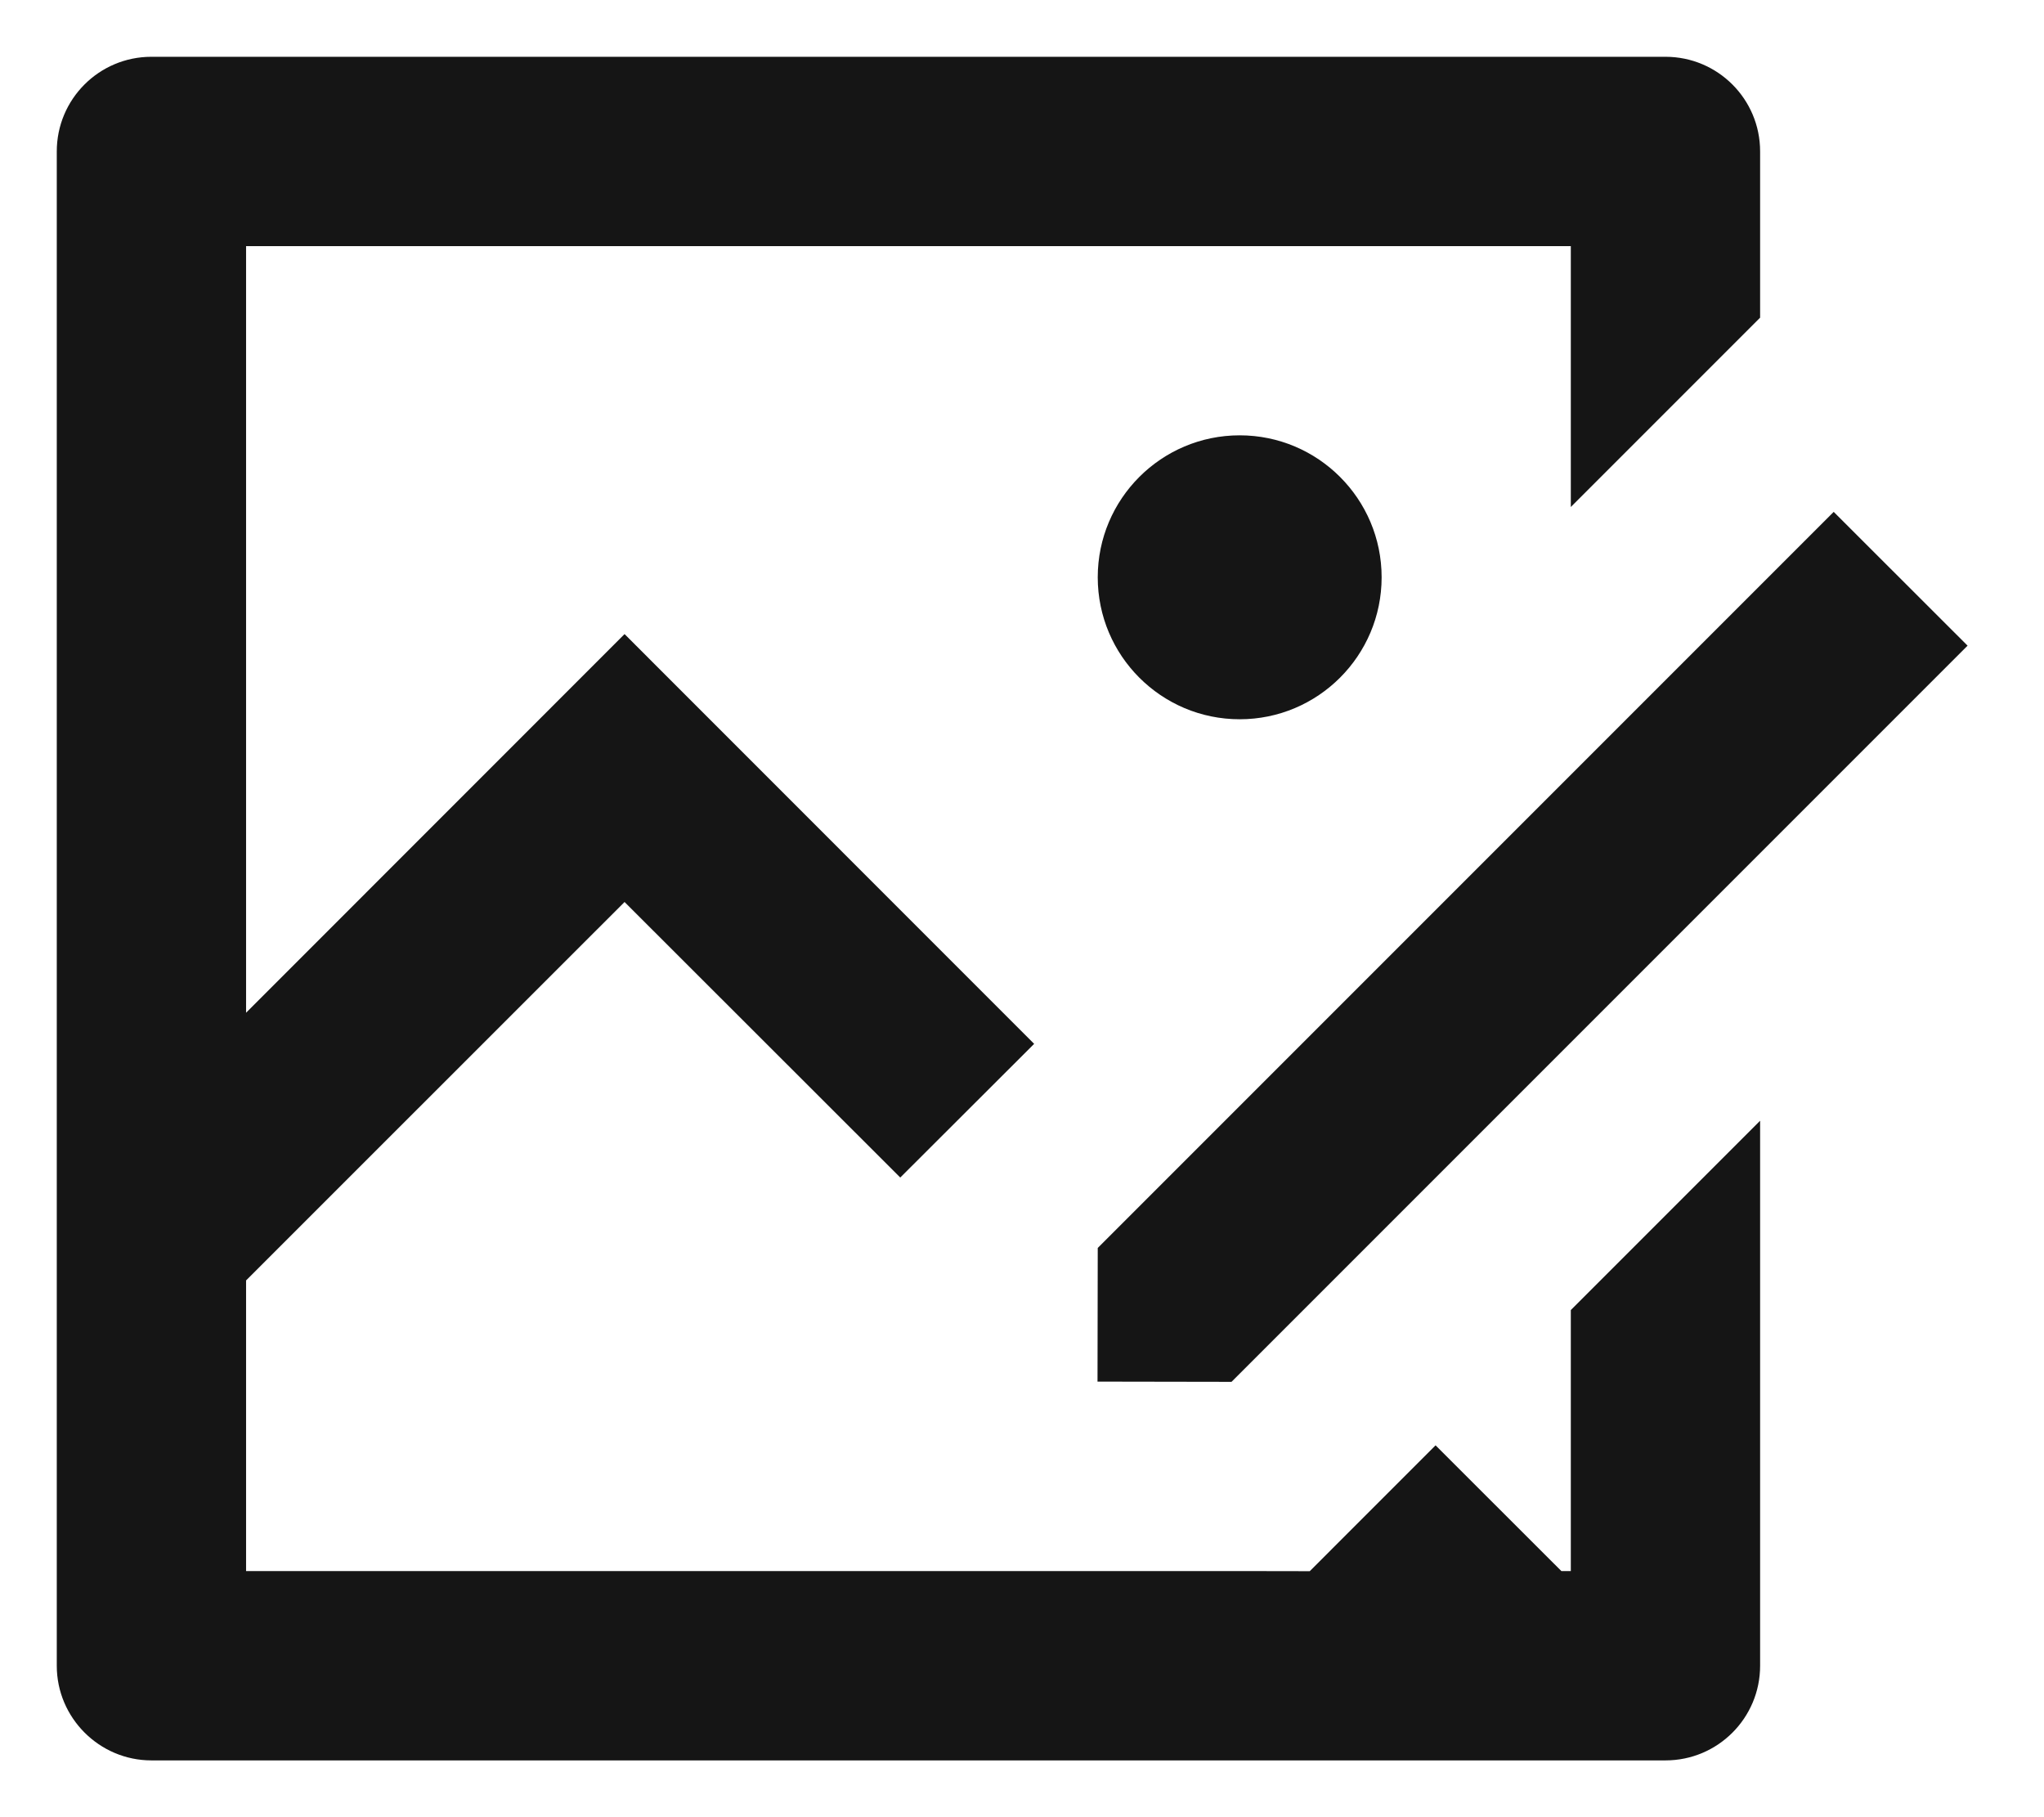 <svg width="18" height="16" viewBox="0 0 18 16" fill="none" xmlns="http://www.w3.org/2000/svg">
<path d="M14.667 0.5C15.127 0.5 15.5 0.873 15.5 1.333V2.797L13.833 4.464V2.167H2.167V8.917L5.5 5.583L9.107 9.191L7.928 10.368L5.5 7.942L2.167 11.274V13.833H10.944L11.534 13.834L12.642 12.726L13.75 13.833H13.833V11.535L15.5 9.868V14.667C15.5 15.127 15.127 15.5 14.667 15.5H1.333C0.875 15.5 0.5 15.125 0.5 14.667V1.333C0.5 0.873 0.873 0.5 1.333 0.5H14.667ZM16.148 4.507L17.327 5.685L10.845 12.167L9.665 12.165L9.667 10.988L16.148 4.507ZM10.917 3.833C11.607 3.833 12.167 4.393 12.167 5.083C12.167 5.773 11.607 6.333 10.917 6.333C10.227 6.333 9.667 5.773 9.667 5.083C9.667 4.393 10.227 3.833 10.917 3.833Z" fill="#151515"/>
</svg>
